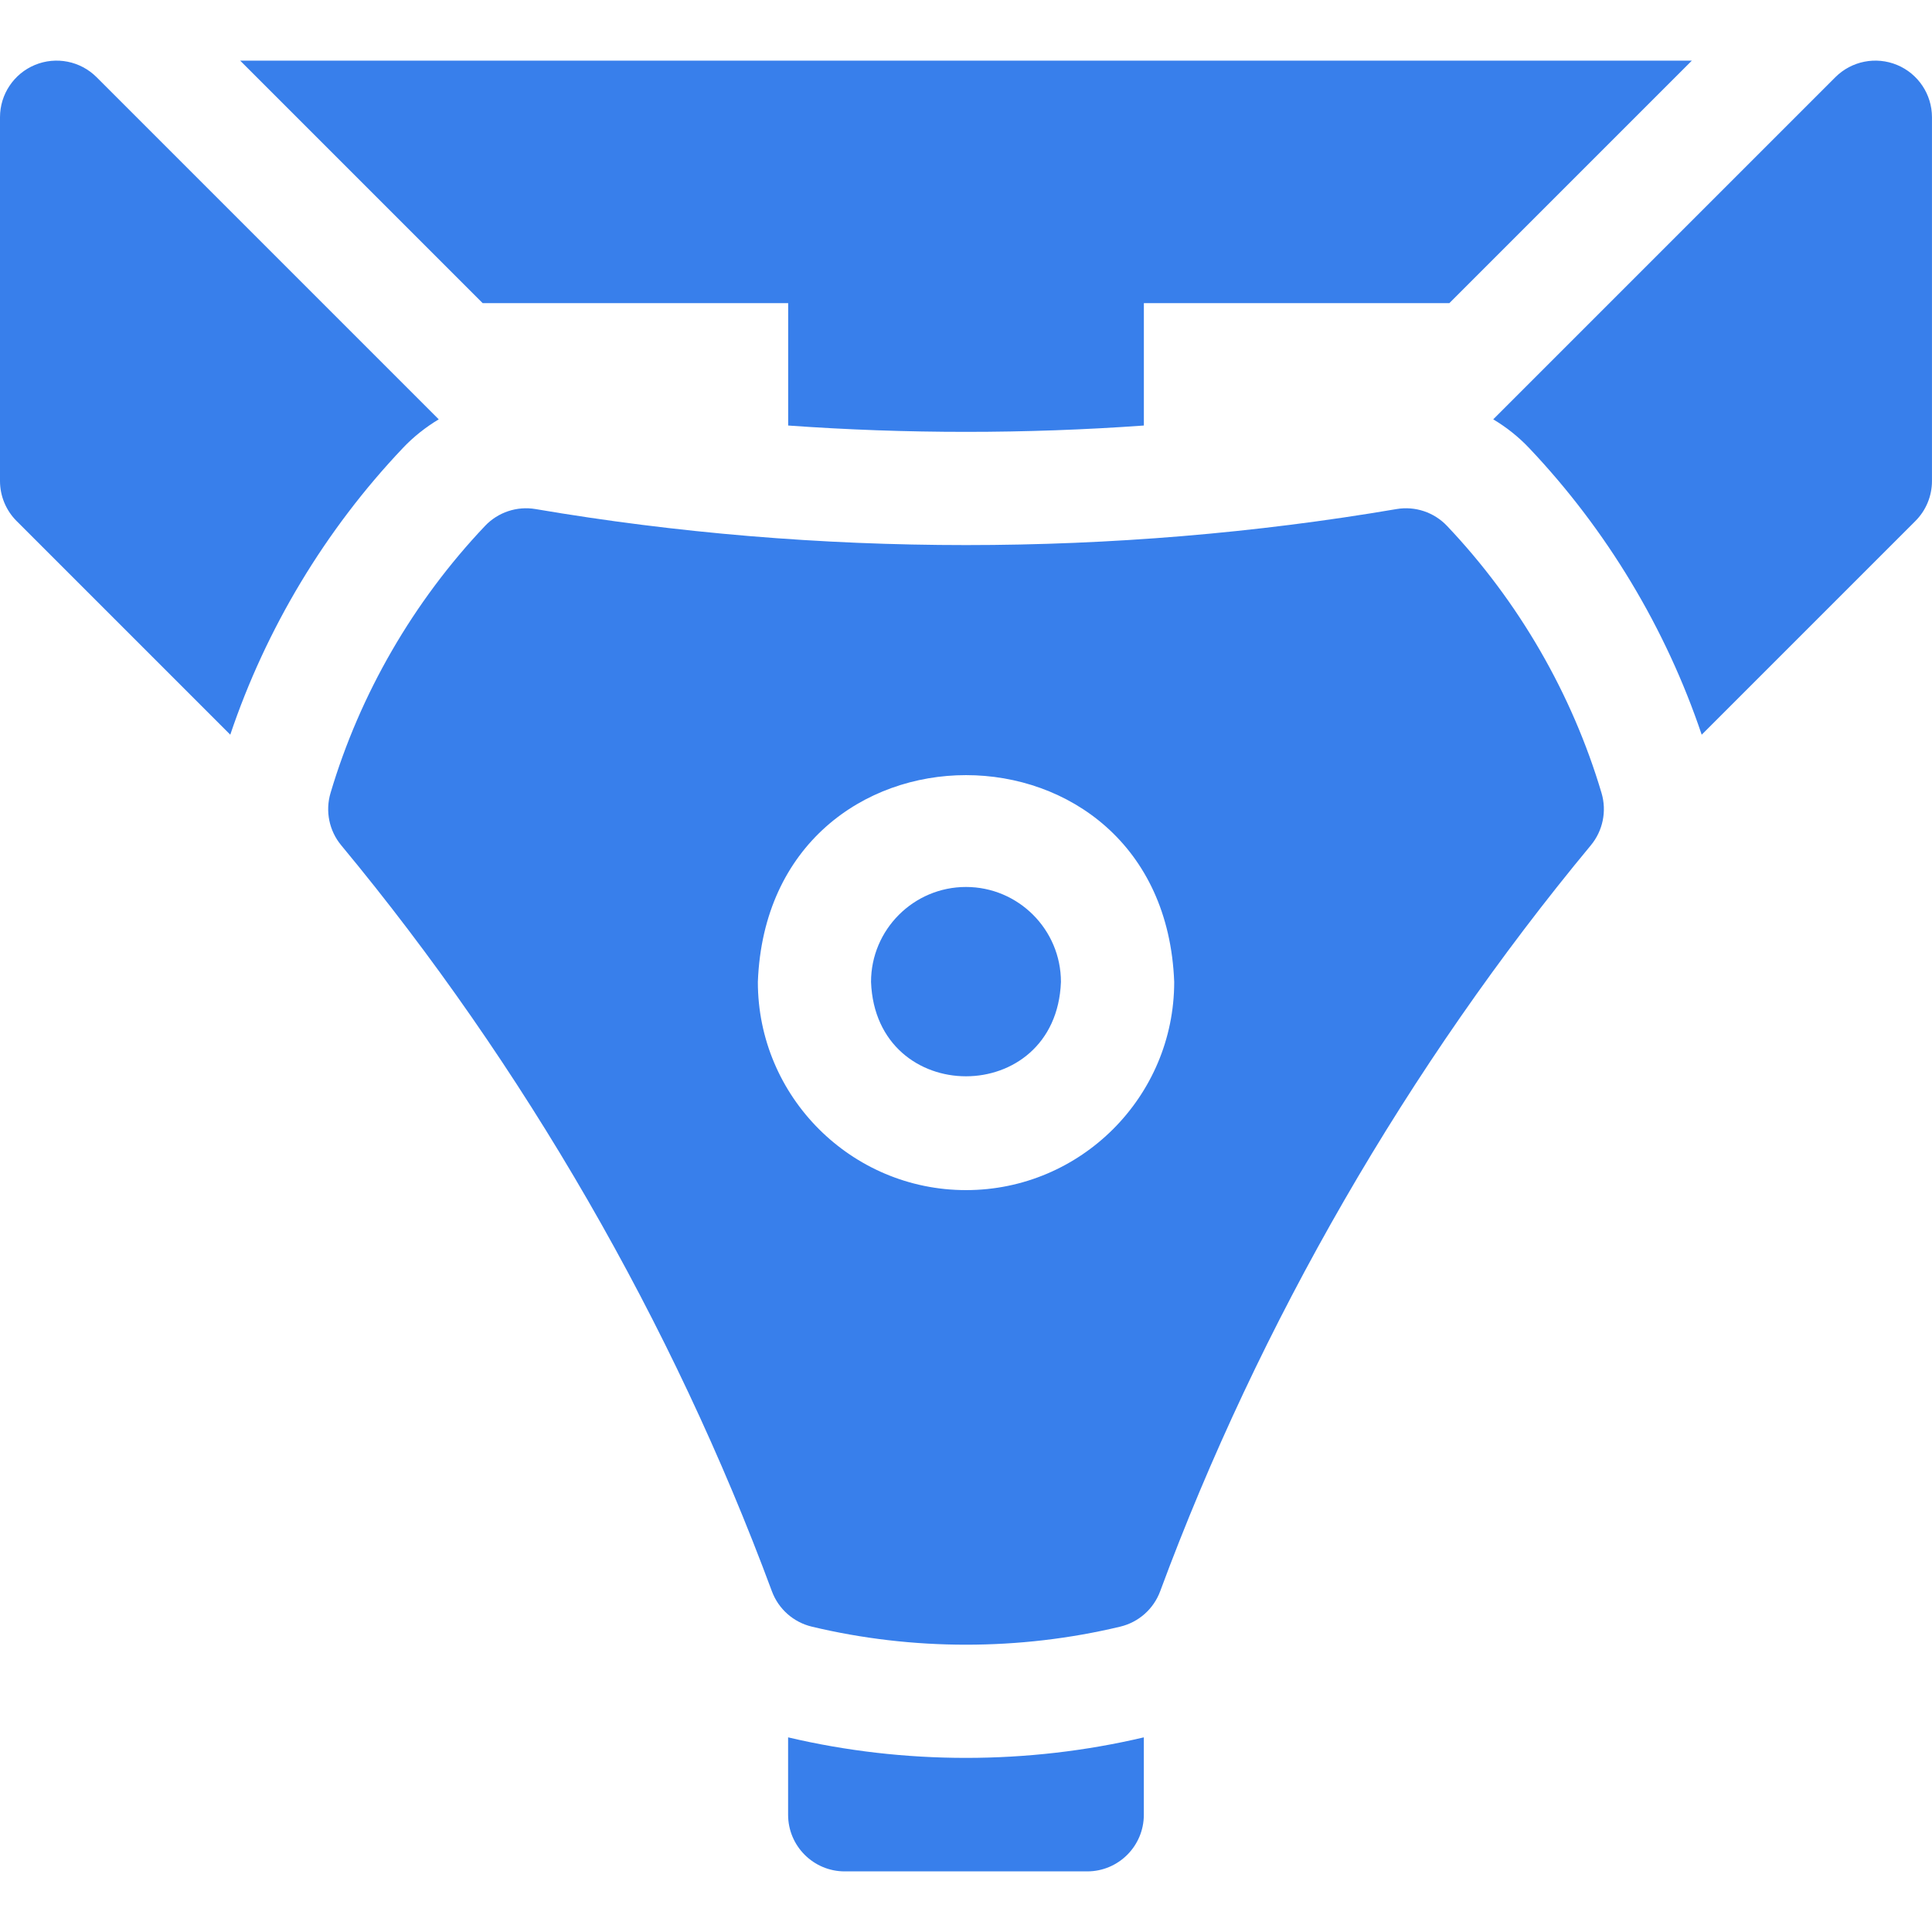 <svg xmlns="http://www.w3.org/2000/svg" fill="none" viewBox="0 0 64 64" height="64" width="64">
<g clip-path="url(#clip0_91_2358)">
<path fill="#387FEB" d="M26.107 57.552V60.117C26.107 61.152 26.947 61.992 27.982 61.992H36.016C37.051 61.992 37.891 61.152 37.891 60.117V57.552C34.047 58.459 29.951 58.459 26.107 57.552Z"></path>
<path fill="#387FEB" d="M26.109 10.042V14.096C30.012 14.376 33.988 14.376 37.892 14.096V10.042H48.012L56.045 2.008H7.955L15.989 10.042H26.109Z"></path>
<path fill="#387FEB" d="M14.534 13.891L3.201 2.558C2.664 2.021 1.858 1.861 1.157 2.151C0.457 2.441 0 3.125 0 3.883V15.933C0 16.431 0.198 16.907 0.549 17.259L7.628 24.338C8.813 20.819 10.776 17.55 13.345 14.842C13.698 14.469 14.1 14.151 14.534 13.891Z"></path>
<path fill="#387FEB" d="M62.842 2.151C62.141 1.861 61.335 2.021 60.798 2.558L49.465 13.891C49.9 14.151 50.302 14.469 50.655 14.842C53.222 17.55 55.186 20.818 56.371 24.338L63.45 17.259C63.802 16.908 63.999 16.431 63.999 15.934V3.883C63.999 3.125 63.542 2.441 62.842 2.151Z"></path>
<path fill="#387FEB" d="M47.935 17.422C47.505 16.968 46.876 16.758 46.259 16.864C36.932 18.454 27.071 18.454 17.743 16.864C17.126 16.758 16.497 16.968 16.067 17.422C13.694 19.925 11.924 22.985 10.949 26.27C10.771 26.87 10.903 27.519 11.303 28.001C17.349 35.288 22.282 43.833 25.57 52.713C25.788 53.3 26.284 53.74 26.894 53.885C30.222 54.682 33.78 54.682 37.108 53.885C37.718 53.74 38.214 53.3 38.432 52.713C41.72 43.833 46.653 35.288 52.699 28.001C53.098 27.519 53.231 26.87 53.053 26.27C52.077 22.984 50.308 19.924 47.935 17.422ZM32.001 39.424C28.199 39.424 25.105 36.331 25.105 32.528C25.452 23.392 38.551 23.395 38.897 32.528C38.897 36.331 35.803 39.424 32.001 39.424Z"></path>
<path fill="#387FEB" d="M31.999 29.382C30.265 29.382 28.854 30.794 28.854 32.528C29.012 36.696 34.988 36.695 35.145 32.528C35.145 30.794 33.734 29.382 31.999 29.382Z"></path>
</g>
<defs>
<clipPath id="clip0_91_2358">
<rect fill="white" height="64" width="64"></rect>
</clipPath>
</defs>
</svg>

